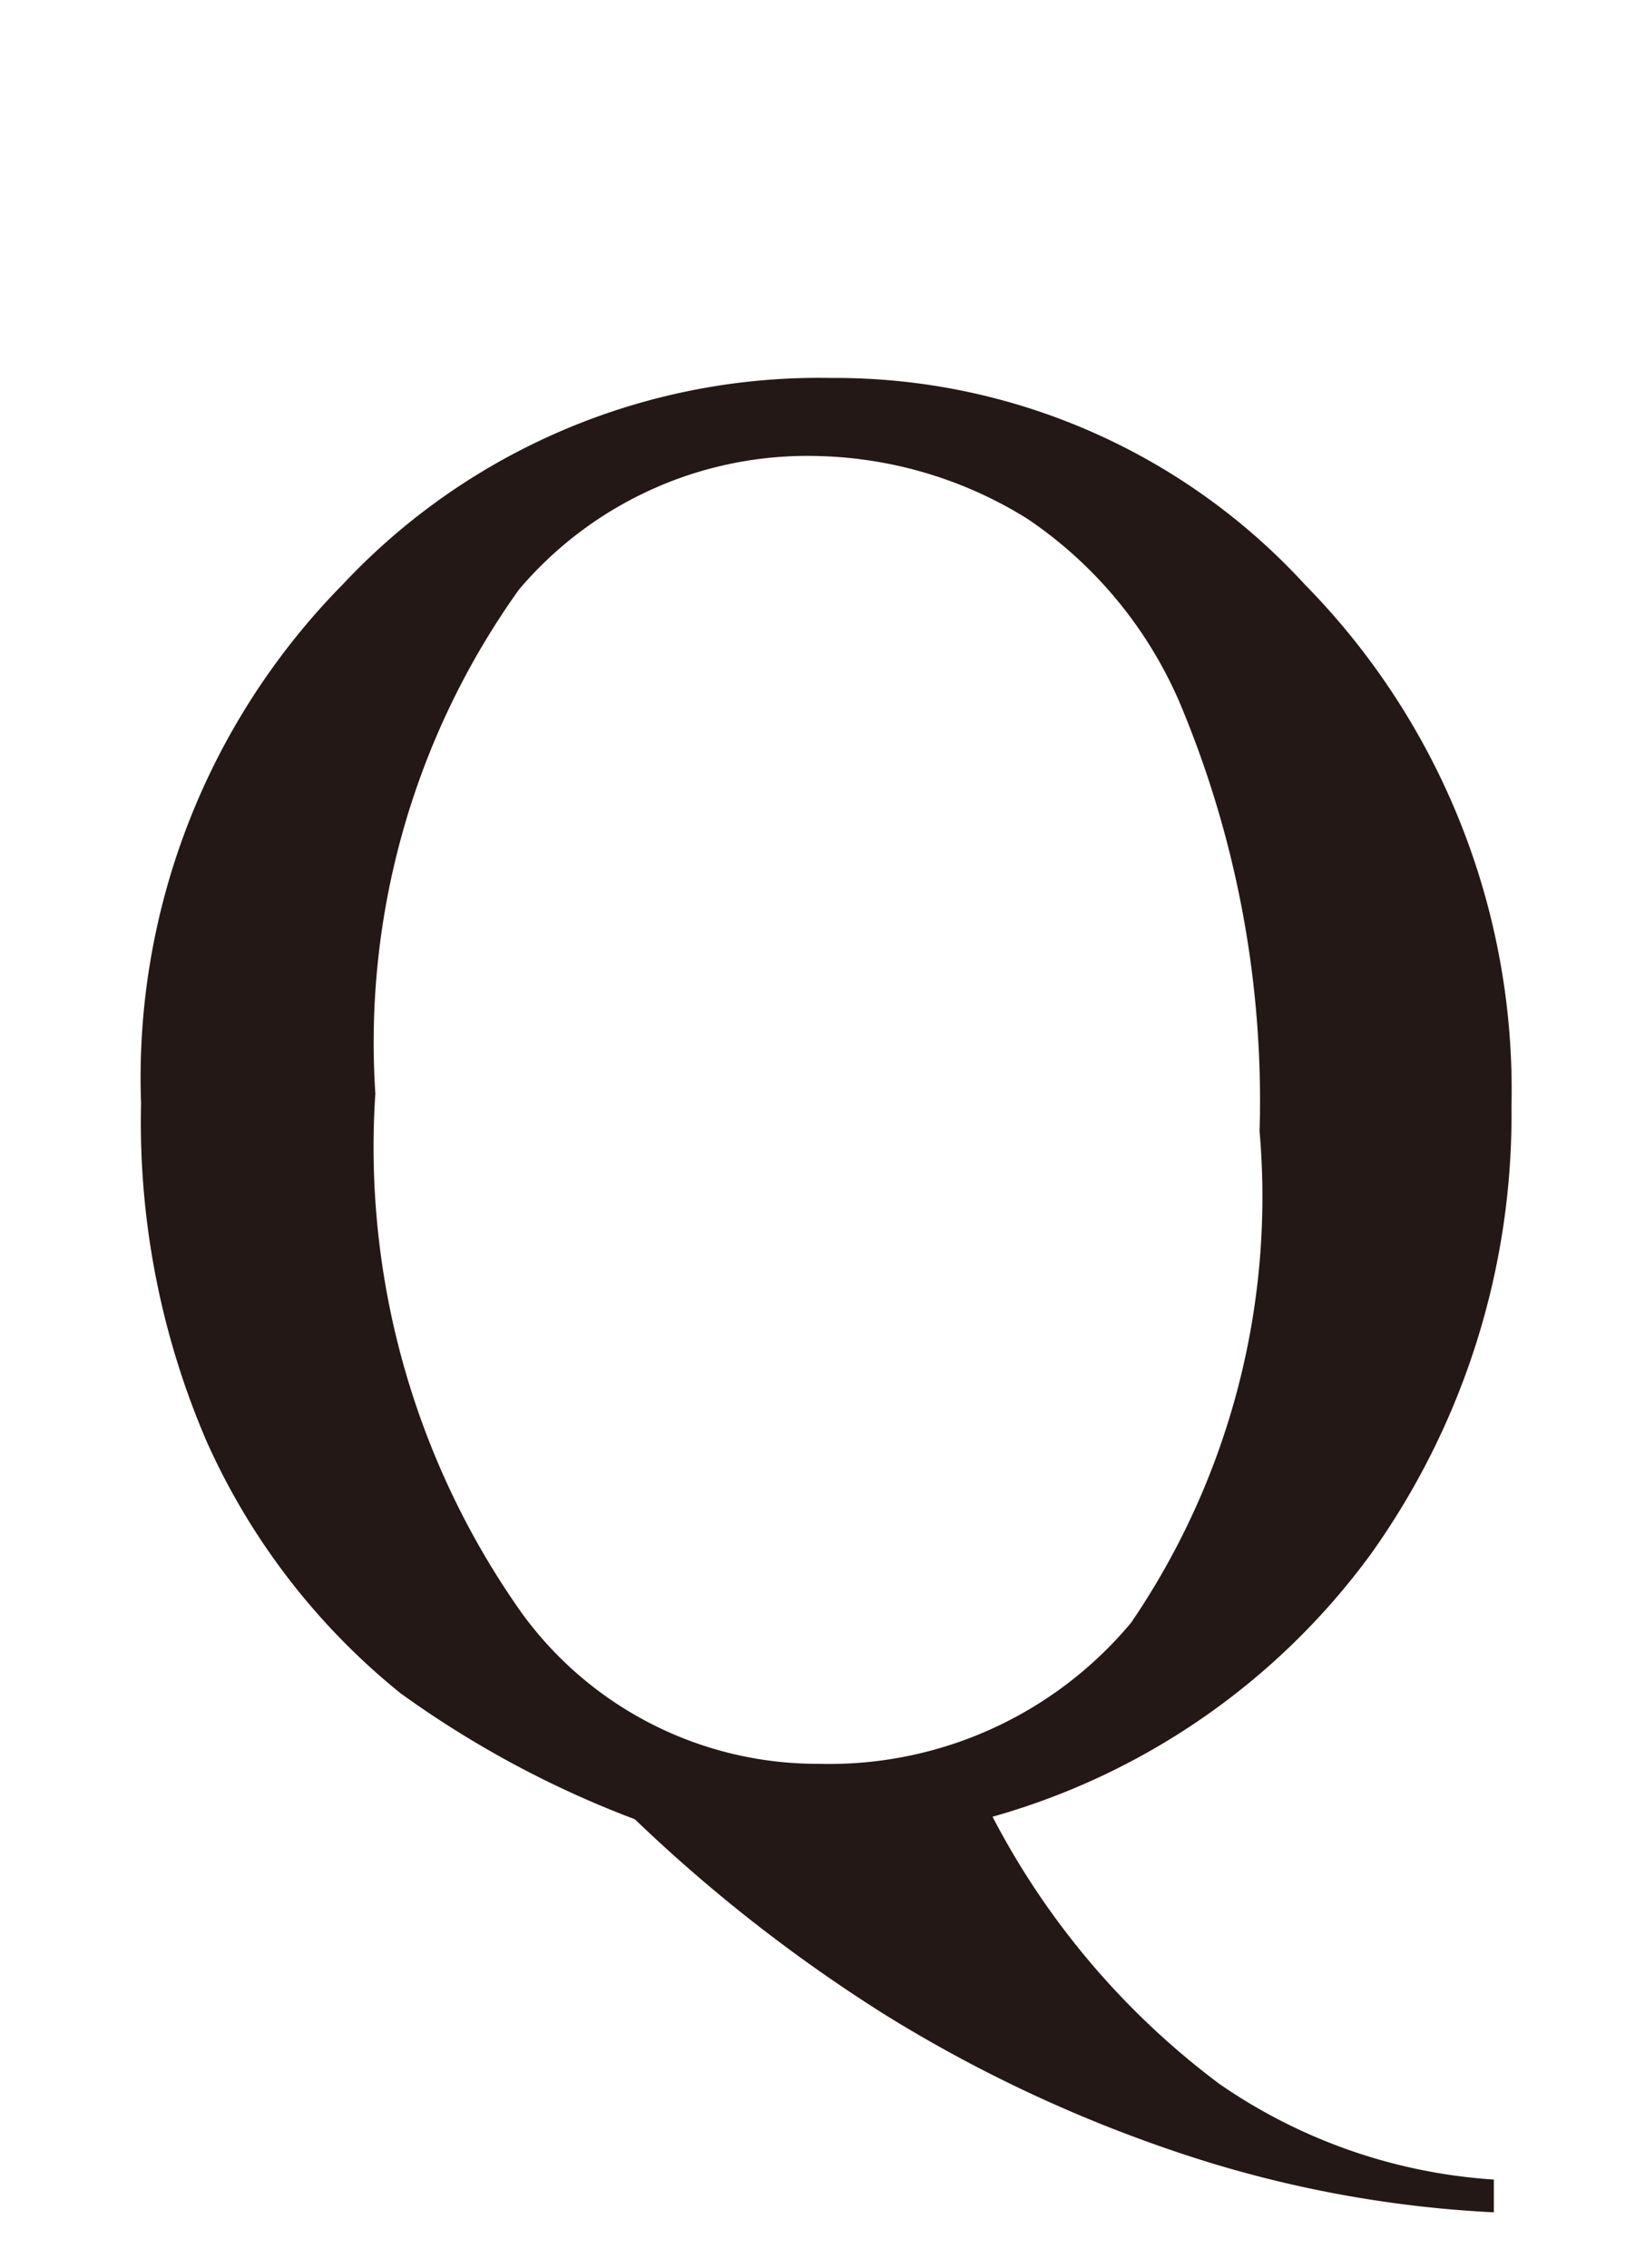 <svg id="レイヤー_1" data-name="レイヤー 1" xmlns="http://www.w3.org/2000/svg" viewBox="0 0 6.53 9"><defs><style>.cls-1{fill:#231815;}</style></defs><path class="cls-1" d="M3.94,7.21a3.12,3.12,0,0,0,.9,1.06,2.16,2.16,0,0,0,1.09.38v.13a4.64,4.64,0,0,1-1.2-.22A5.57,5.57,0,0,1,3.52,8a6.2,6.2,0,0,1-1-.78,4,4,0,0,1-.93-.5,2.7,2.7,0,0,1-.77-1A3.2,3.2,0,0,1,.56,4.38a2.79,2.79,0,0,1,.8-2.06A2.59,2.59,0,0,1,3.3,1.5a2.53,2.53,0,0,1,1.88.82A2.86,2.86,0,0,1,6,4.39a3,3,0,0,1-.56,1.78A2.8,2.8,0,0,1,3.94,7.21Zm-.69-5.4a1.5,1.5,0,0,0-1.19.53,3.09,3.09,0,0,0-.57,2,3.2,3.2,0,0,0,.58,2.06A1.45,1.45,0,0,0,3.25,7a1.56,1.56,0,0,0,1.24-.56A3,3,0,0,0,5,4.49a4.07,4.07,0,0,0-.3-1.66,1.68,1.68,0,0,0-.62-.77A1.64,1.64,0,0,0,3.25,1.81Z"/></svg>